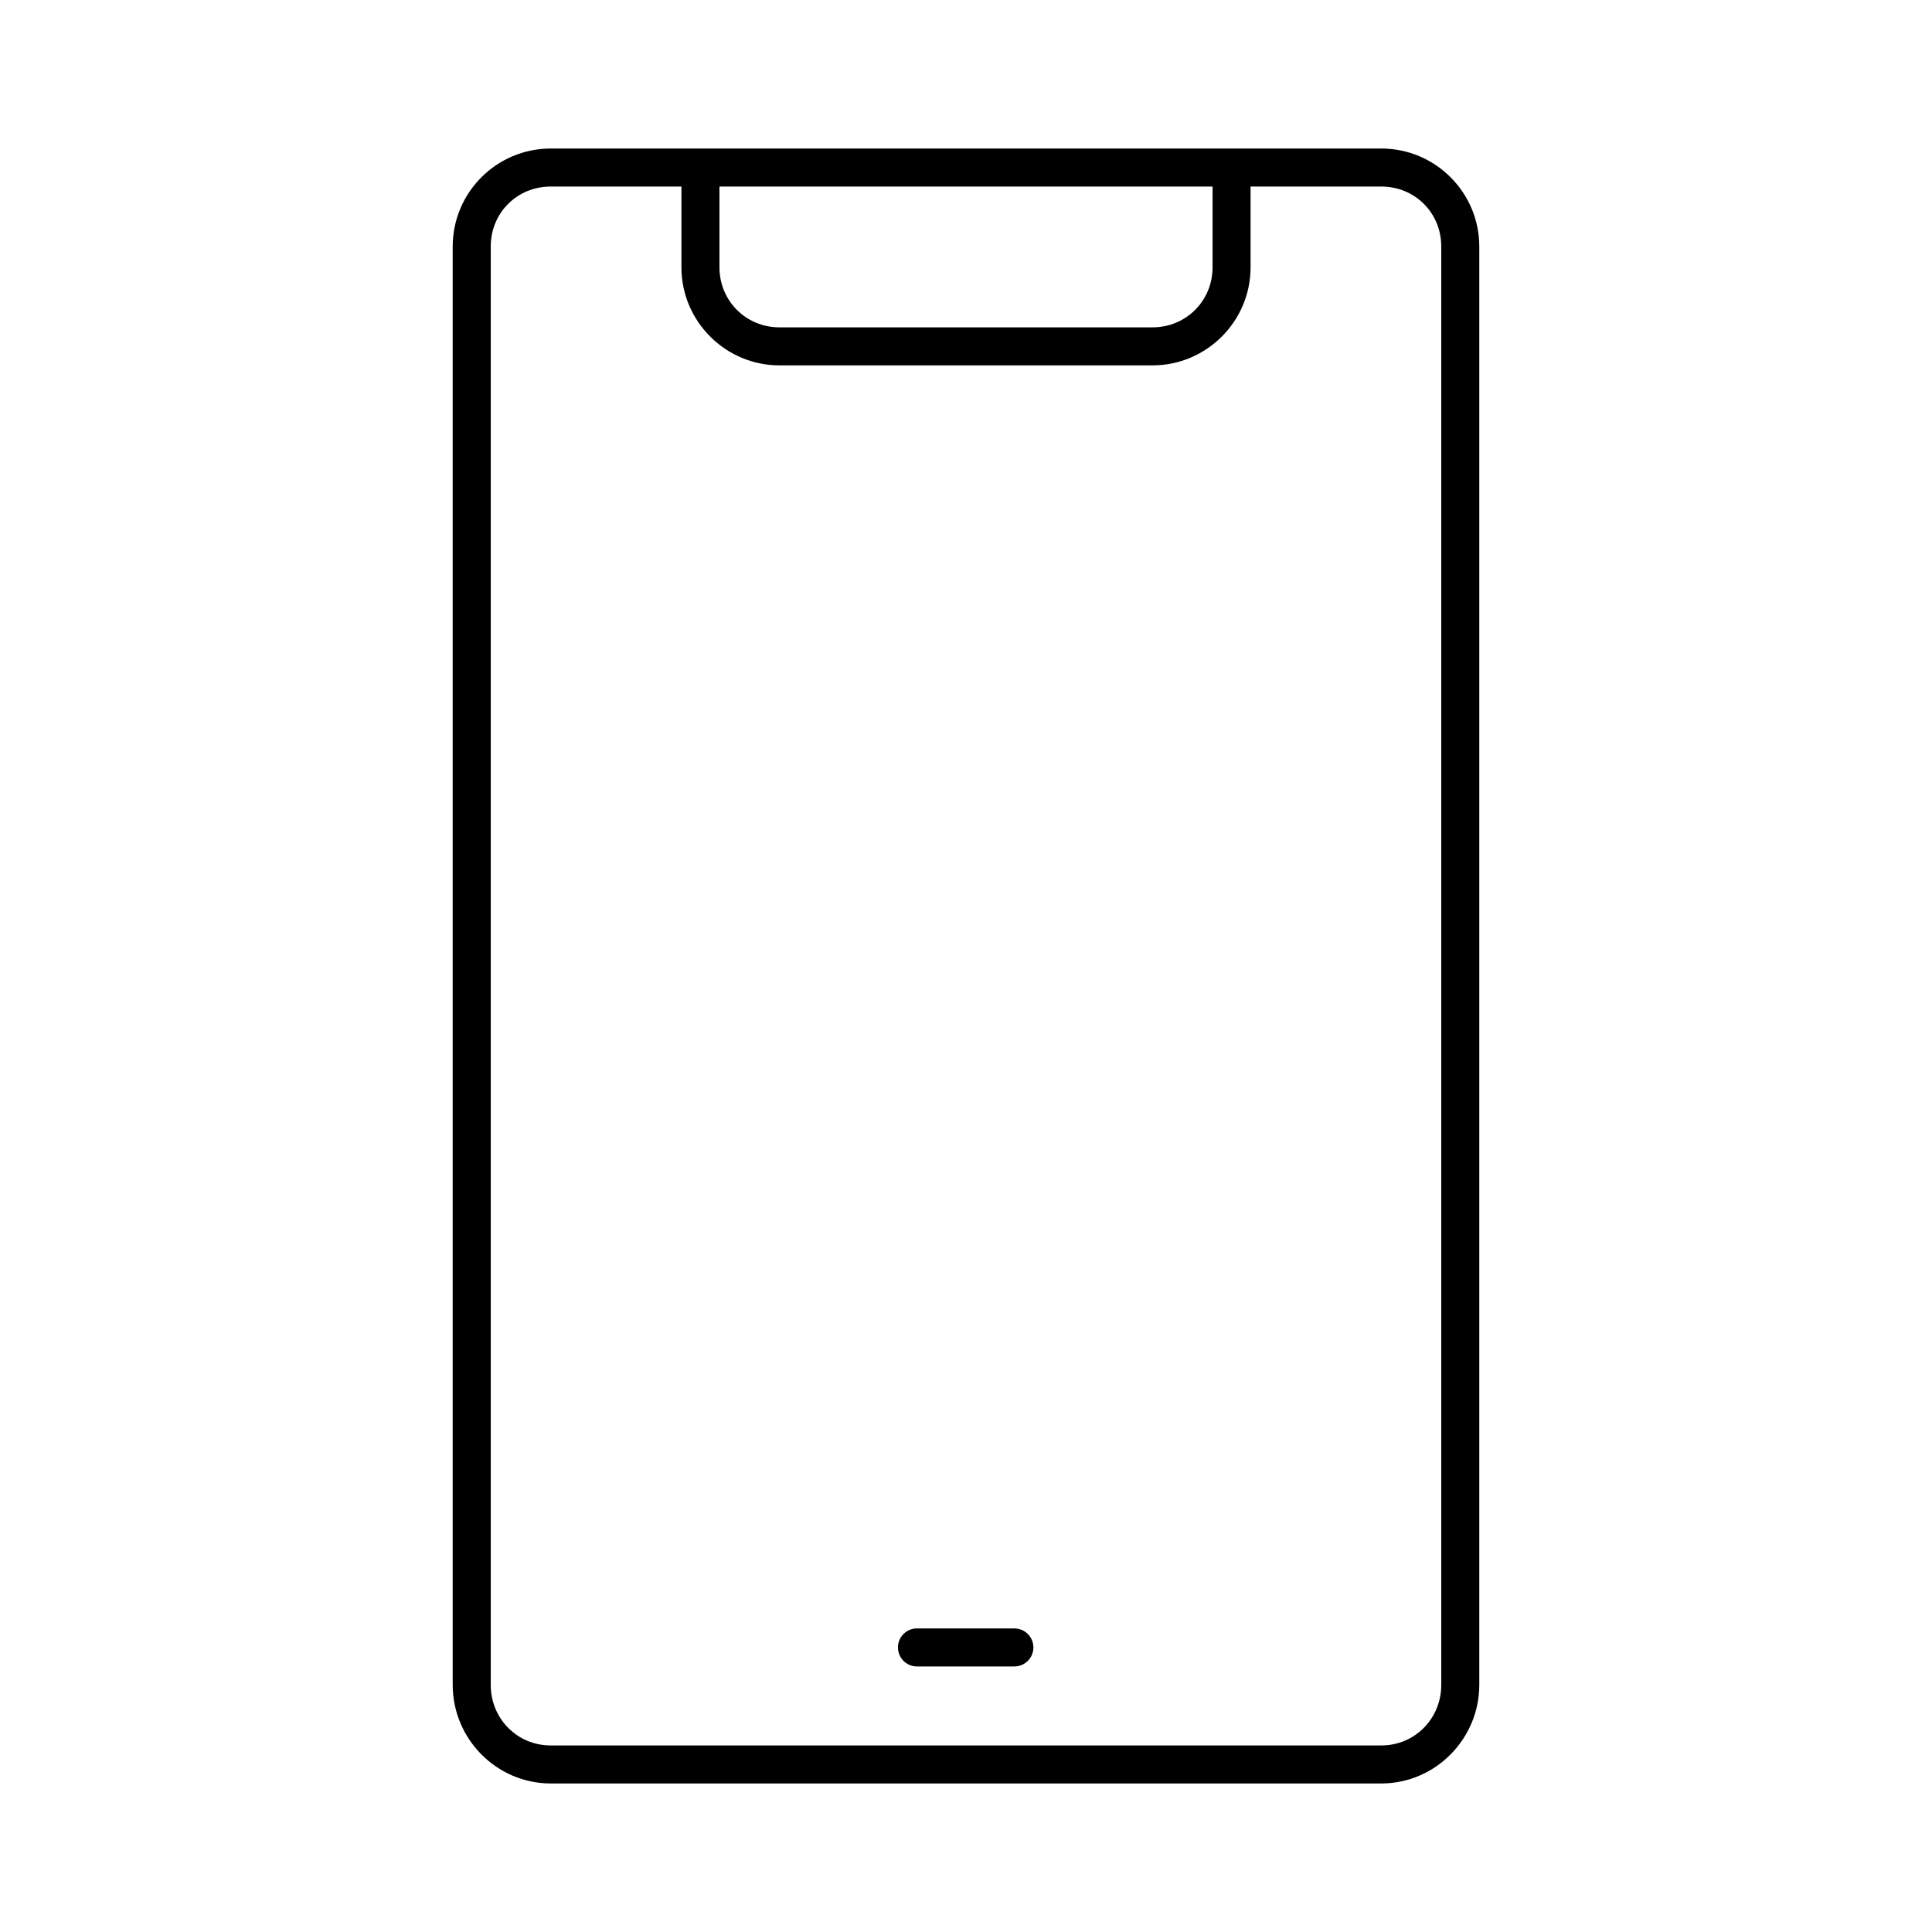 <?xml version="1.0" encoding="UTF-8"?>
<!-- The Best Svg Icon site in the world: iconSvg.co, Visit us! https://iconsvg.co -->
<svg fill="#000000" width="800px" height="800px" version="1.1" viewBox="144 144 512 512" xmlns="http://www.w3.org/2000/svg">
 <path d="m289.95 183.36c-14.336 0-25.98 11.645-25.98 25.98v381.16c0 14.336 11.645 26.137 25.98 26.137h220.1c14.332 0 25.977-11.801 25.977-26.137v-381.16c0-14.336-11.645-25.98-25.977-25.98zm0 10.078h34.637v21.41c0 14.344 11.723 25.98 25.977 25.98h98.871c14.254 0 25.98-11.637 25.98-25.98v-21.41h34.637c8.926 0 15.898 6.973 15.898 15.902v381.16c0 8.926-6.973 16.059-15.898 16.059h-220.1c-8.93 0-15.902-7.133-15.902-16.059v-381.16c0-8.93 6.973-15.902 15.902-15.902zm44.711 0h130.68v21.41c0 8.918-7.066 15.902-15.902 15.902h-98.871c-8.836 0-15.902-6.984-15.902-15.902zm52.113 382.11c-2.781 0.133-4.934 2.492-4.801 5.277 0.129 2.781 2.492 4.93 5.273 4.801h25.504c1.352 0.02 2.648-0.504 3.609-1.449 0.961-0.949 1.5-2.242 1.5-3.59 0-1.348-0.539-2.641-1.5-3.586-0.961-0.949-2.258-1.469-3.609-1.453h-25.504c-0.156-0.004-0.316-0.004-0.473 0z"/>
</svg>